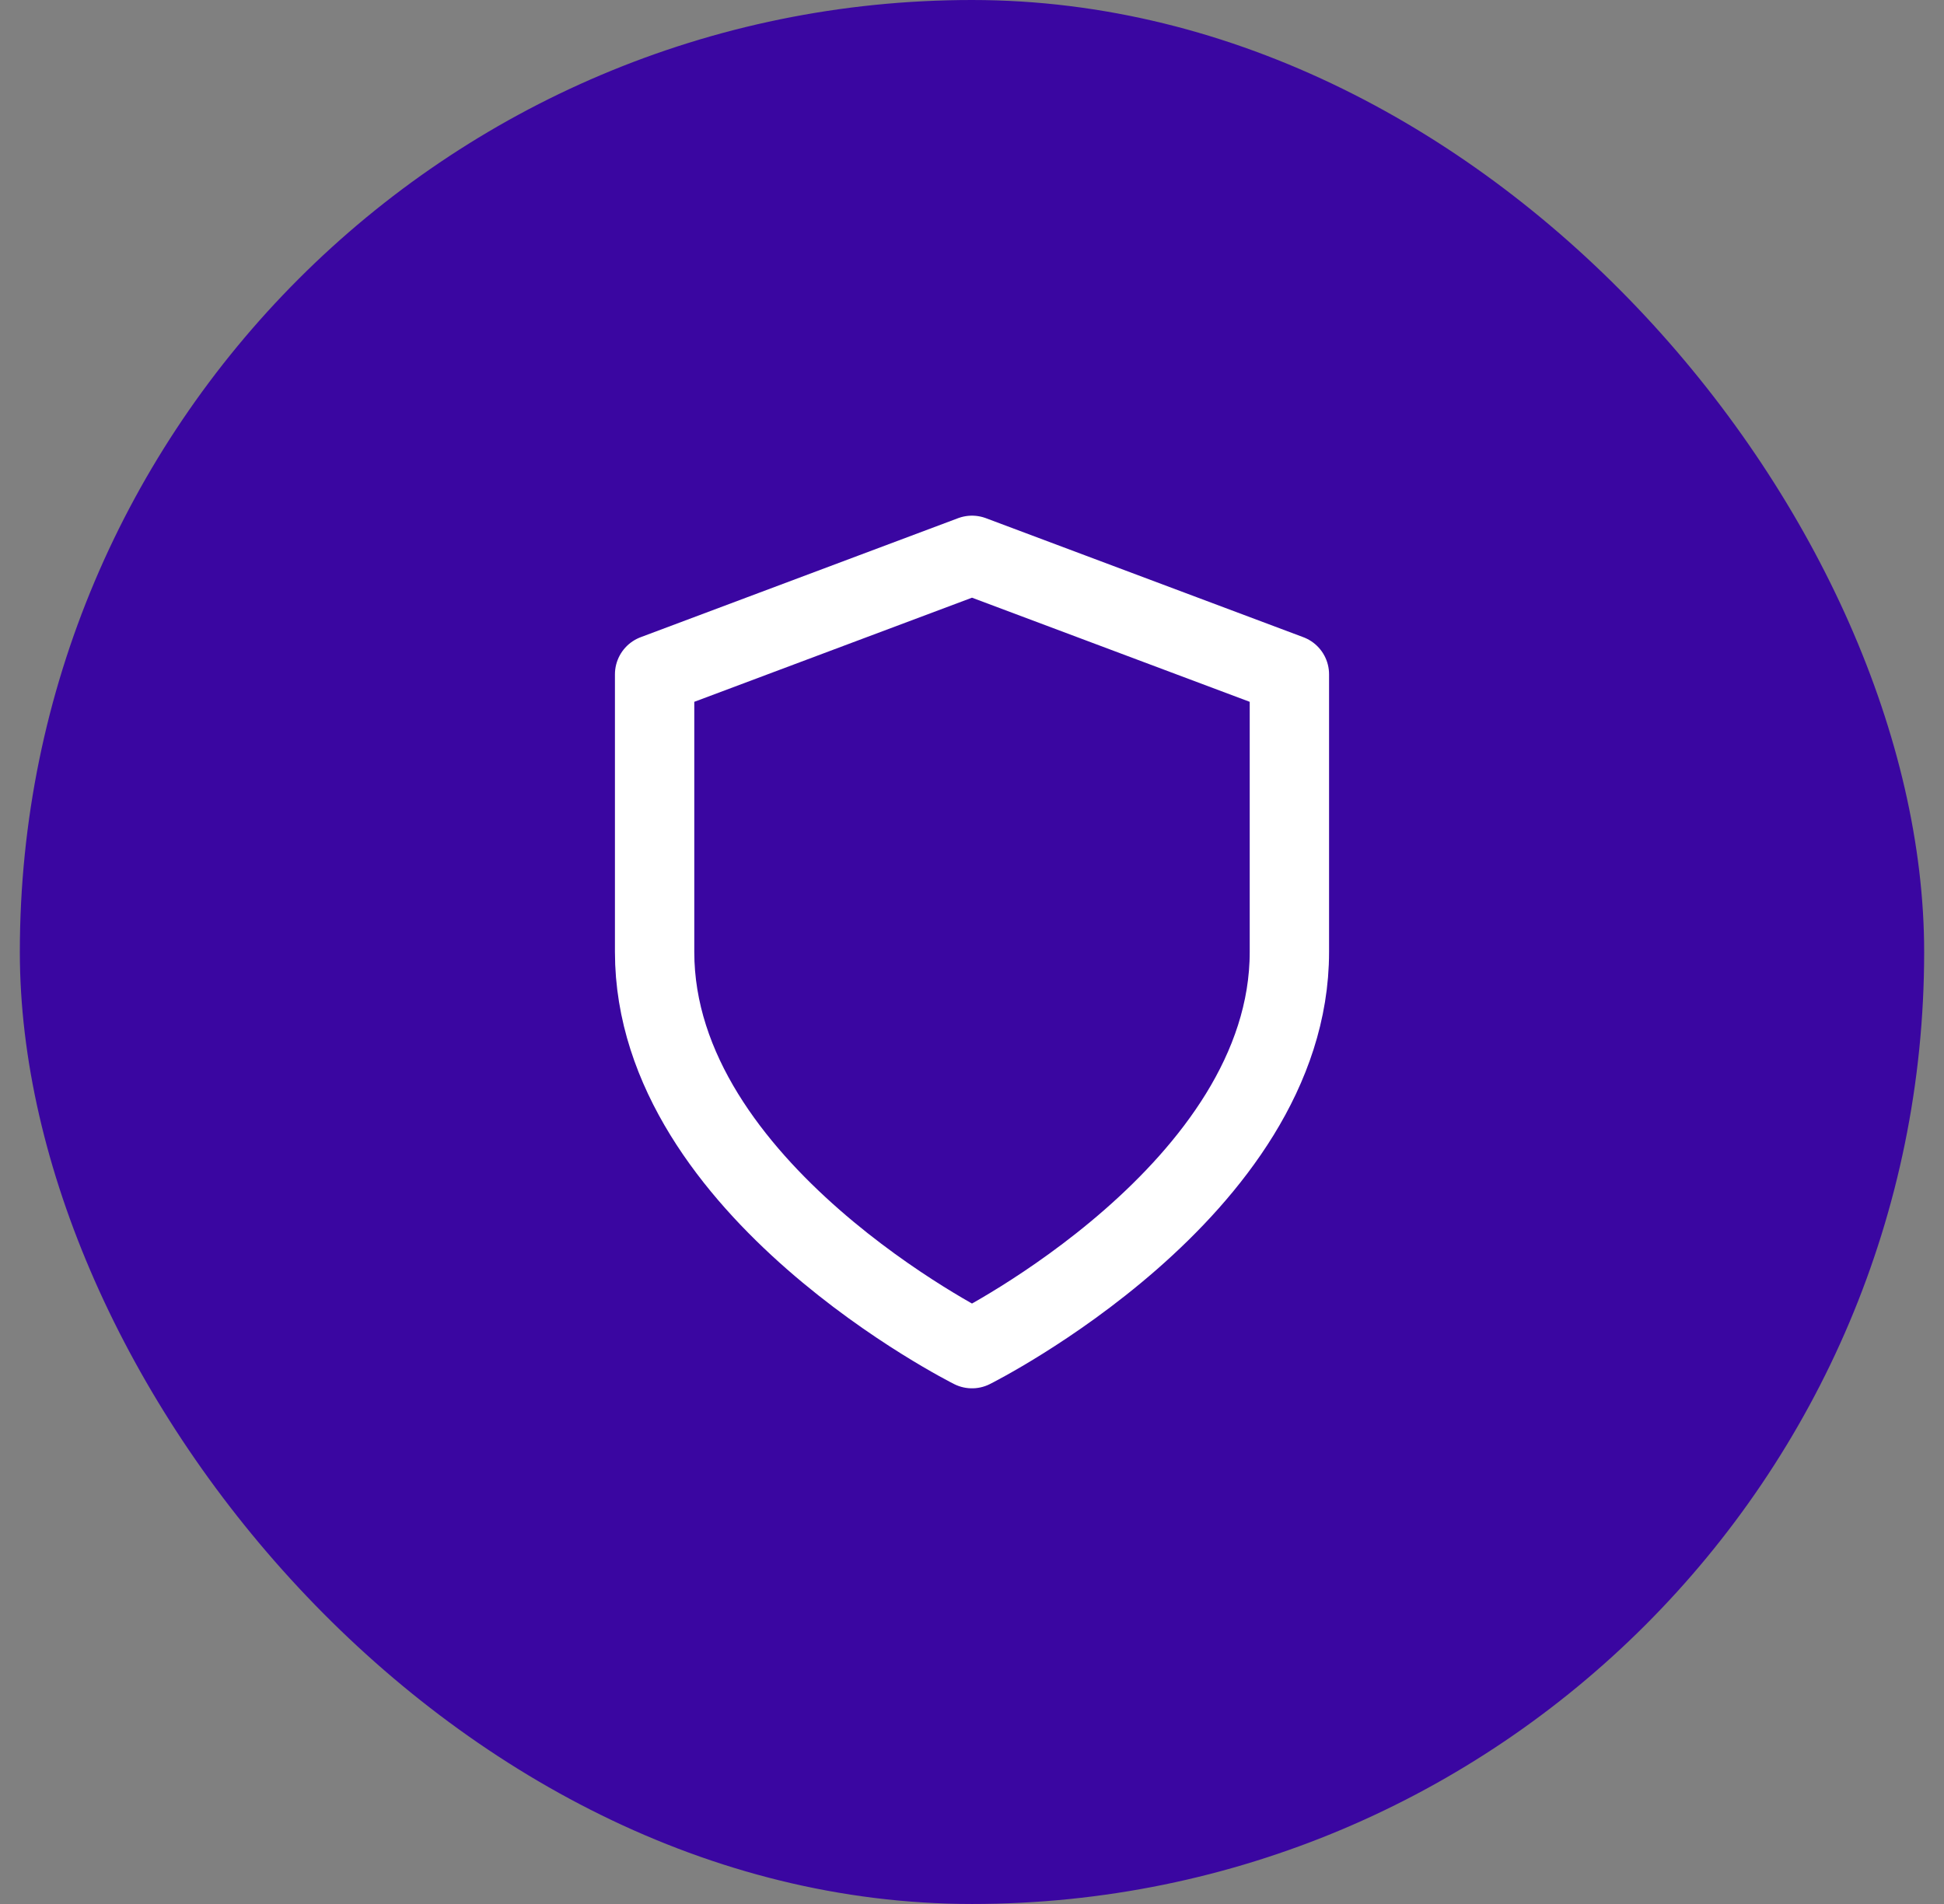 <svg width="49" height="48" viewBox="0 0 49 48" fill="none" xmlns="http://www.w3.org/2000/svg">
<rect x="0" y="0" width="49" height="48" fill="#808080" stroke="none"/>
<rect x="0.5" width="48" height="48" rx="24" fill="#3A06A1"/>
<path d="M24.5 34C24.5 34 32.5 30 32.5 24V17L24.5 14L16.5 17V24C16.5 30 24.5 34 24.5 34Z" stroke="white" stroke-width="2" stroke-linecap="round" stroke-linejoin="round"/>
</svg>
